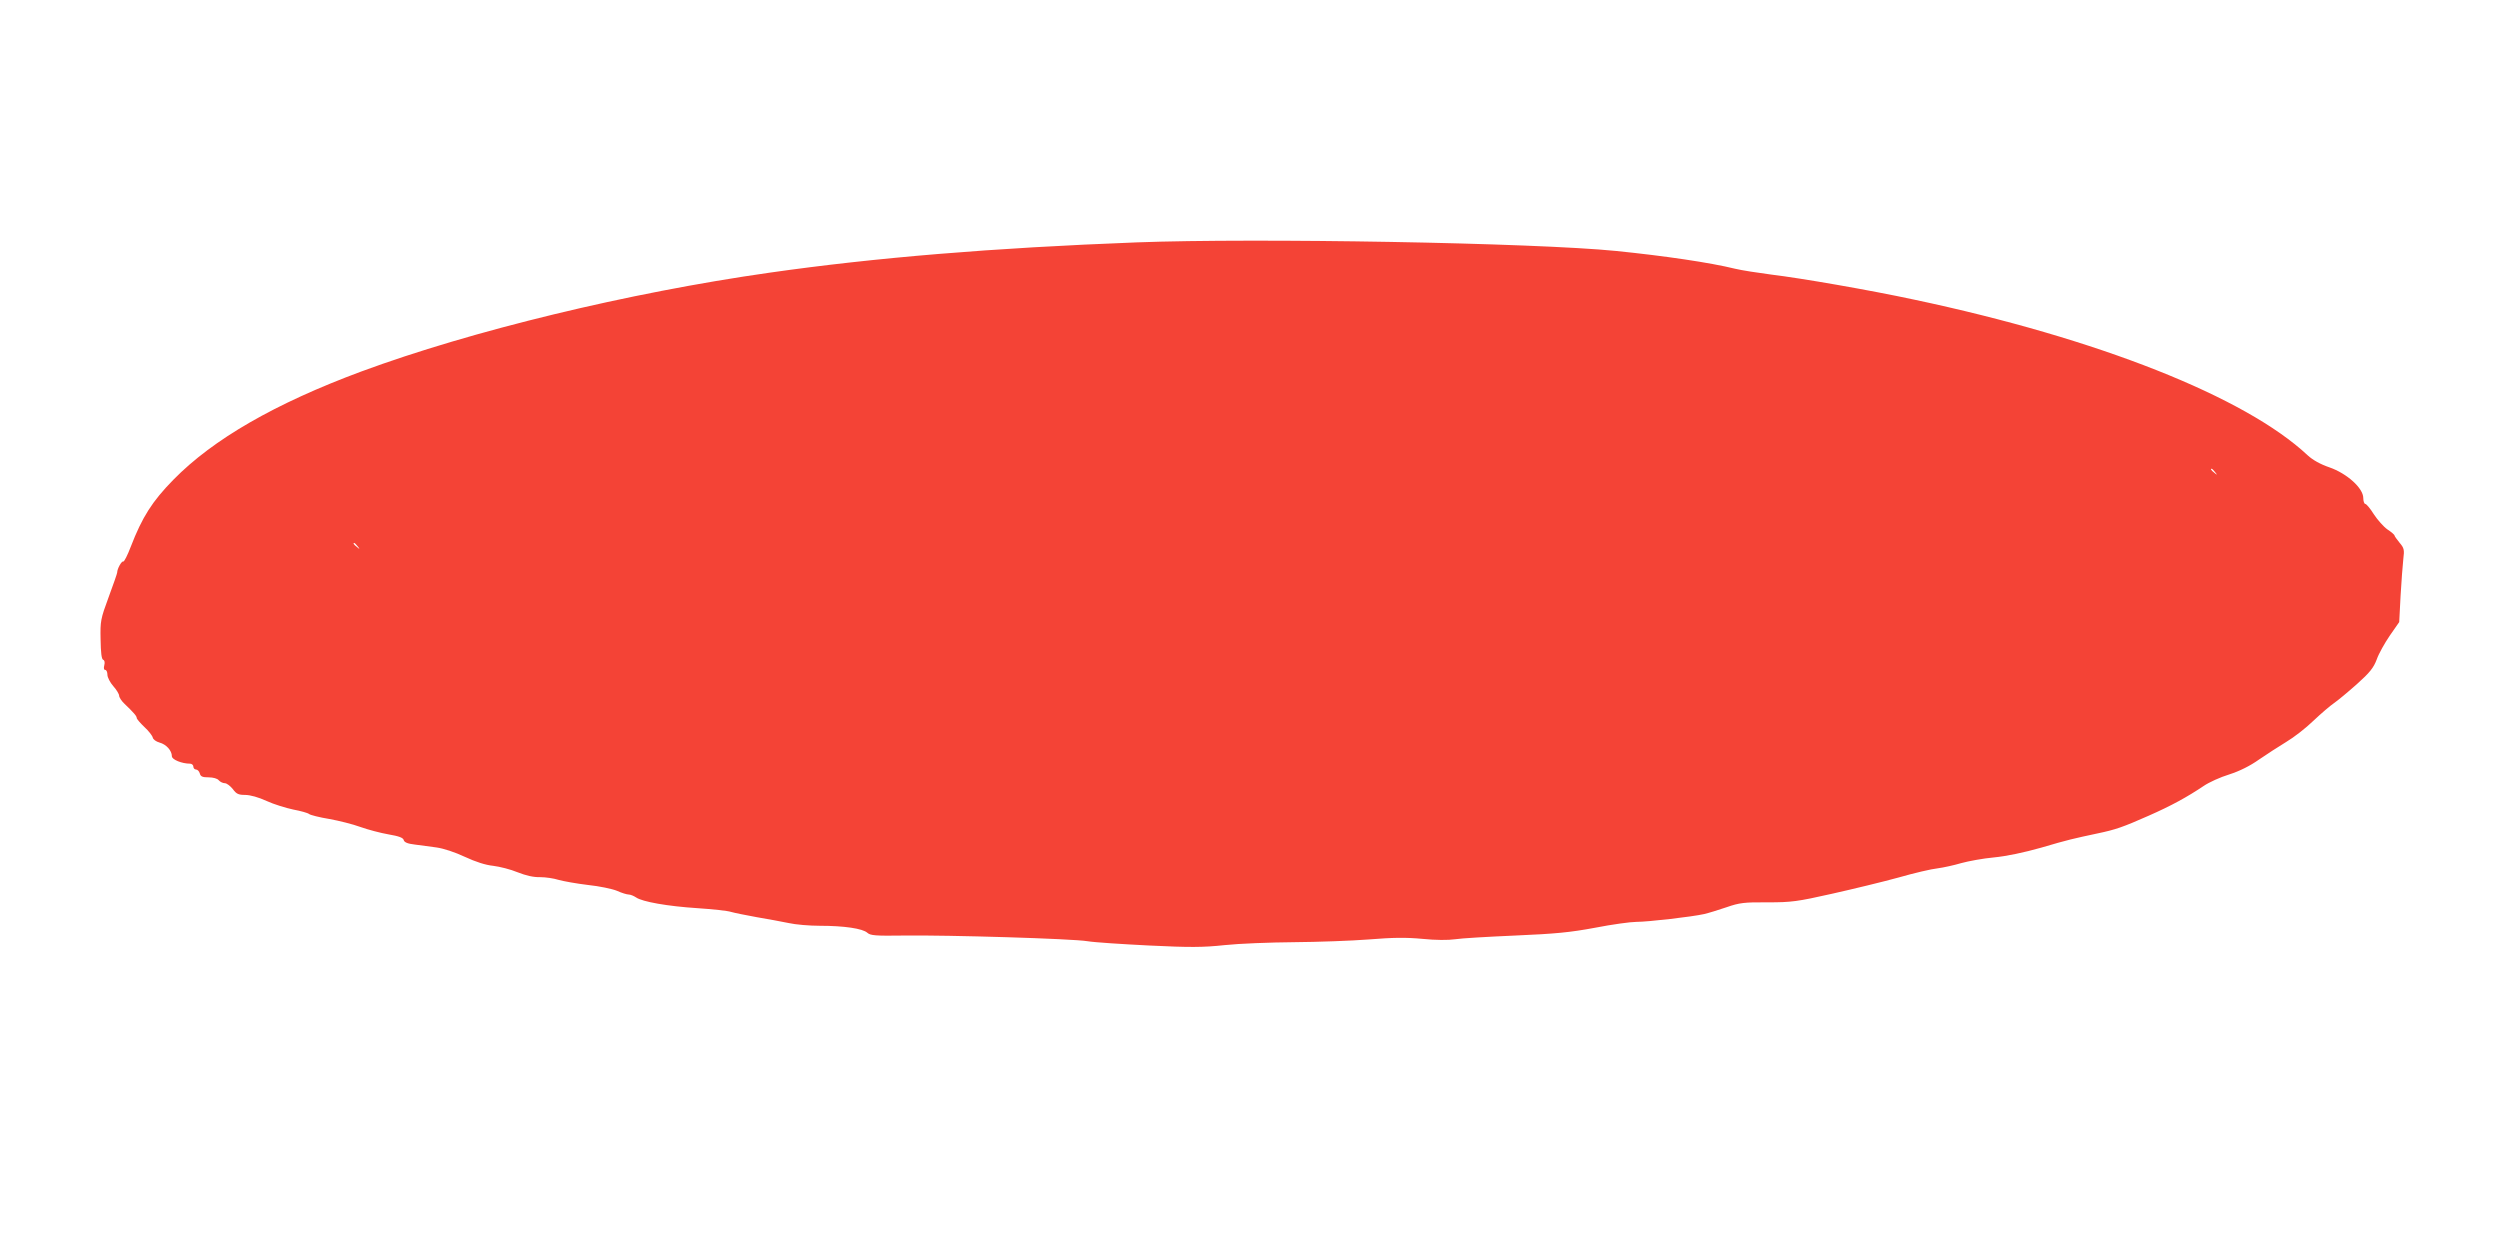 <?xml version="1.0" standalone="no"?>
<!DOCTYPE svg PUBLIC "-//W3C//DTD SVG 20010904//EN"
 "http://www.w3.org/TR/2001/REC-SVG-20010904/DTD/svg10.dtd">
<svg version="1.0" xmlns="http://www.w3.org/2000/svg"
 width="1280pt" height="640pt" viewBox="0 0 1280 640"
 preserveAspectRatio="xMidYMid meet">
<g transform="translate(0,640) scale(0.1,-0.1)"
fill="#f44336" stroke="none">
<path d="M5820 5159 c-736 -28 -1340 -78 -1879 -155 -724 -103 -1528 -298
-2091 -506 -442 -164 -759 -347 -962 -554 -109 -111 -160 -192 -218 -342 -17
-45 -35 -80 -39 -77 -8 4 -31 -37 -31 -56 0 -5 -20 -62 -44 -127 -41 -111 -43
-122 -41 -216 1 -67 5 -101 13 -104 7 -2 10 -13 6 -28 -4 -15 -2 -24 5 -24 6
0 11 -11 11 -25 0 -13 14 -40 30 -58 17 -19 30 -41 30 -49 0 -8 12 -27 27 -41
47 -45 63 -63 63 -73 0 -5 18 -26 39 -46 22 -20 41 -45 43 -54 2 -10 17 -21
35 -26 34 -9 63 -41 63 -70 0 -17 51 -38 93 -38 9 0 17 -7 17 -15 0 -8 6 -15
14 -15 7 0 16 -9 19 -20 4 -16 14 -20 45 -20 23 0 45 -6 52 -15 7 -8 21 -15
31 -15 10 0 28 -14 41 -30 18 -25 29 -30 63 -30 26 0 69 -12 110 -31 37 -17
99 -36 137 -44 37 -7 74 -17 81 -23 6 -5 53 -17 102 -25 50 -9 122 -27 160
-41 39 -14 104 -31 144 -38 53 -9 75 -17 78 -29 3 -12 21 -19 56 -23 29 -4 79
-11 112 -15 36 -5 94 -24 145 -48 56 -26 106 -42 145 -46 33 -4 89 -18 125
-33 43 -17 82 -26 115 -25 28 0 70 -6 95 -14 25 -7 92 -19 150 -26 58 -6 125
-20 149 -30 24 -11 51 -19 60 -19 9 0 26 -7 38 -15 32 -22 160 -45 316 -55 75
-5 152 -13 170 -19 17 -5 77 -17 132 -27 55 -9 128 -23 163 -30 35 -8 107 -14
160 -14 124 0 219 -14 243 -36 16 -14 41 -16 186 -14 229 3 864 -16 941 -29
35 -6 177 -15 315 -22 208 -10 275 -10 387 2 74 8 234 14 355 15 121 1 293 7
383 14 123 10 190 11 275 3 68 -7 133 -7 167 -2 30 5 169 13 307 19 208 9 281
16 410 40 87 17 182 30 211 30 60 0 285 26 347 40 22 5 74 21 115 35 66 23 91
26 210 25 123 0 152 4 330 44 107 24 260 61 340 83 80 23 170 44 200 47 30 4
85 16 122 27 36 10 112 24 167 29 63 6 154 25 242 50 139 41 163 46 289 73 91
19 129 32 260 90 118 52 198 96 283 153 26 18 85 45 131 59 53 17 107 44 152
76 38 26 101 67 139 90 39 23 102 72 140 109 39 37 86 77 105 90 19 13 72 57
117 97 66 59 86 84 102 127 10 29 41 84 67 122 l48 69 7 135 c4 74 11 159 14
188 6 47 4 56 -19 83 -14 17 -26 34 -26 37 0 4 -16 18 -36 31 -20 14 -51 49
-70 78 -18 29 -38 53 -44 53 -5 0 -10 14 -10 30 0 51 -84 126 -173 157 -47 16
-86 38 -112 62 -319 299 -1074 598 -2015 797 -228 49 -580 110 -730 128 -69 9
-153 22 -186 30 -130 32 -363 66 -609 91 -418 42 -1843 67 -2455 44z m5521
-1176 c13 -16 12 -17 -3 -4 -17 13 -22 21 -14 21 2 0 10 -8 17 -17z m-9510
-380 c13 -16 12 -17 -3 -4 -17 13 -22 21 -14 21 2 0 10 -8 17 -17z"/>
</g>
</svg>
